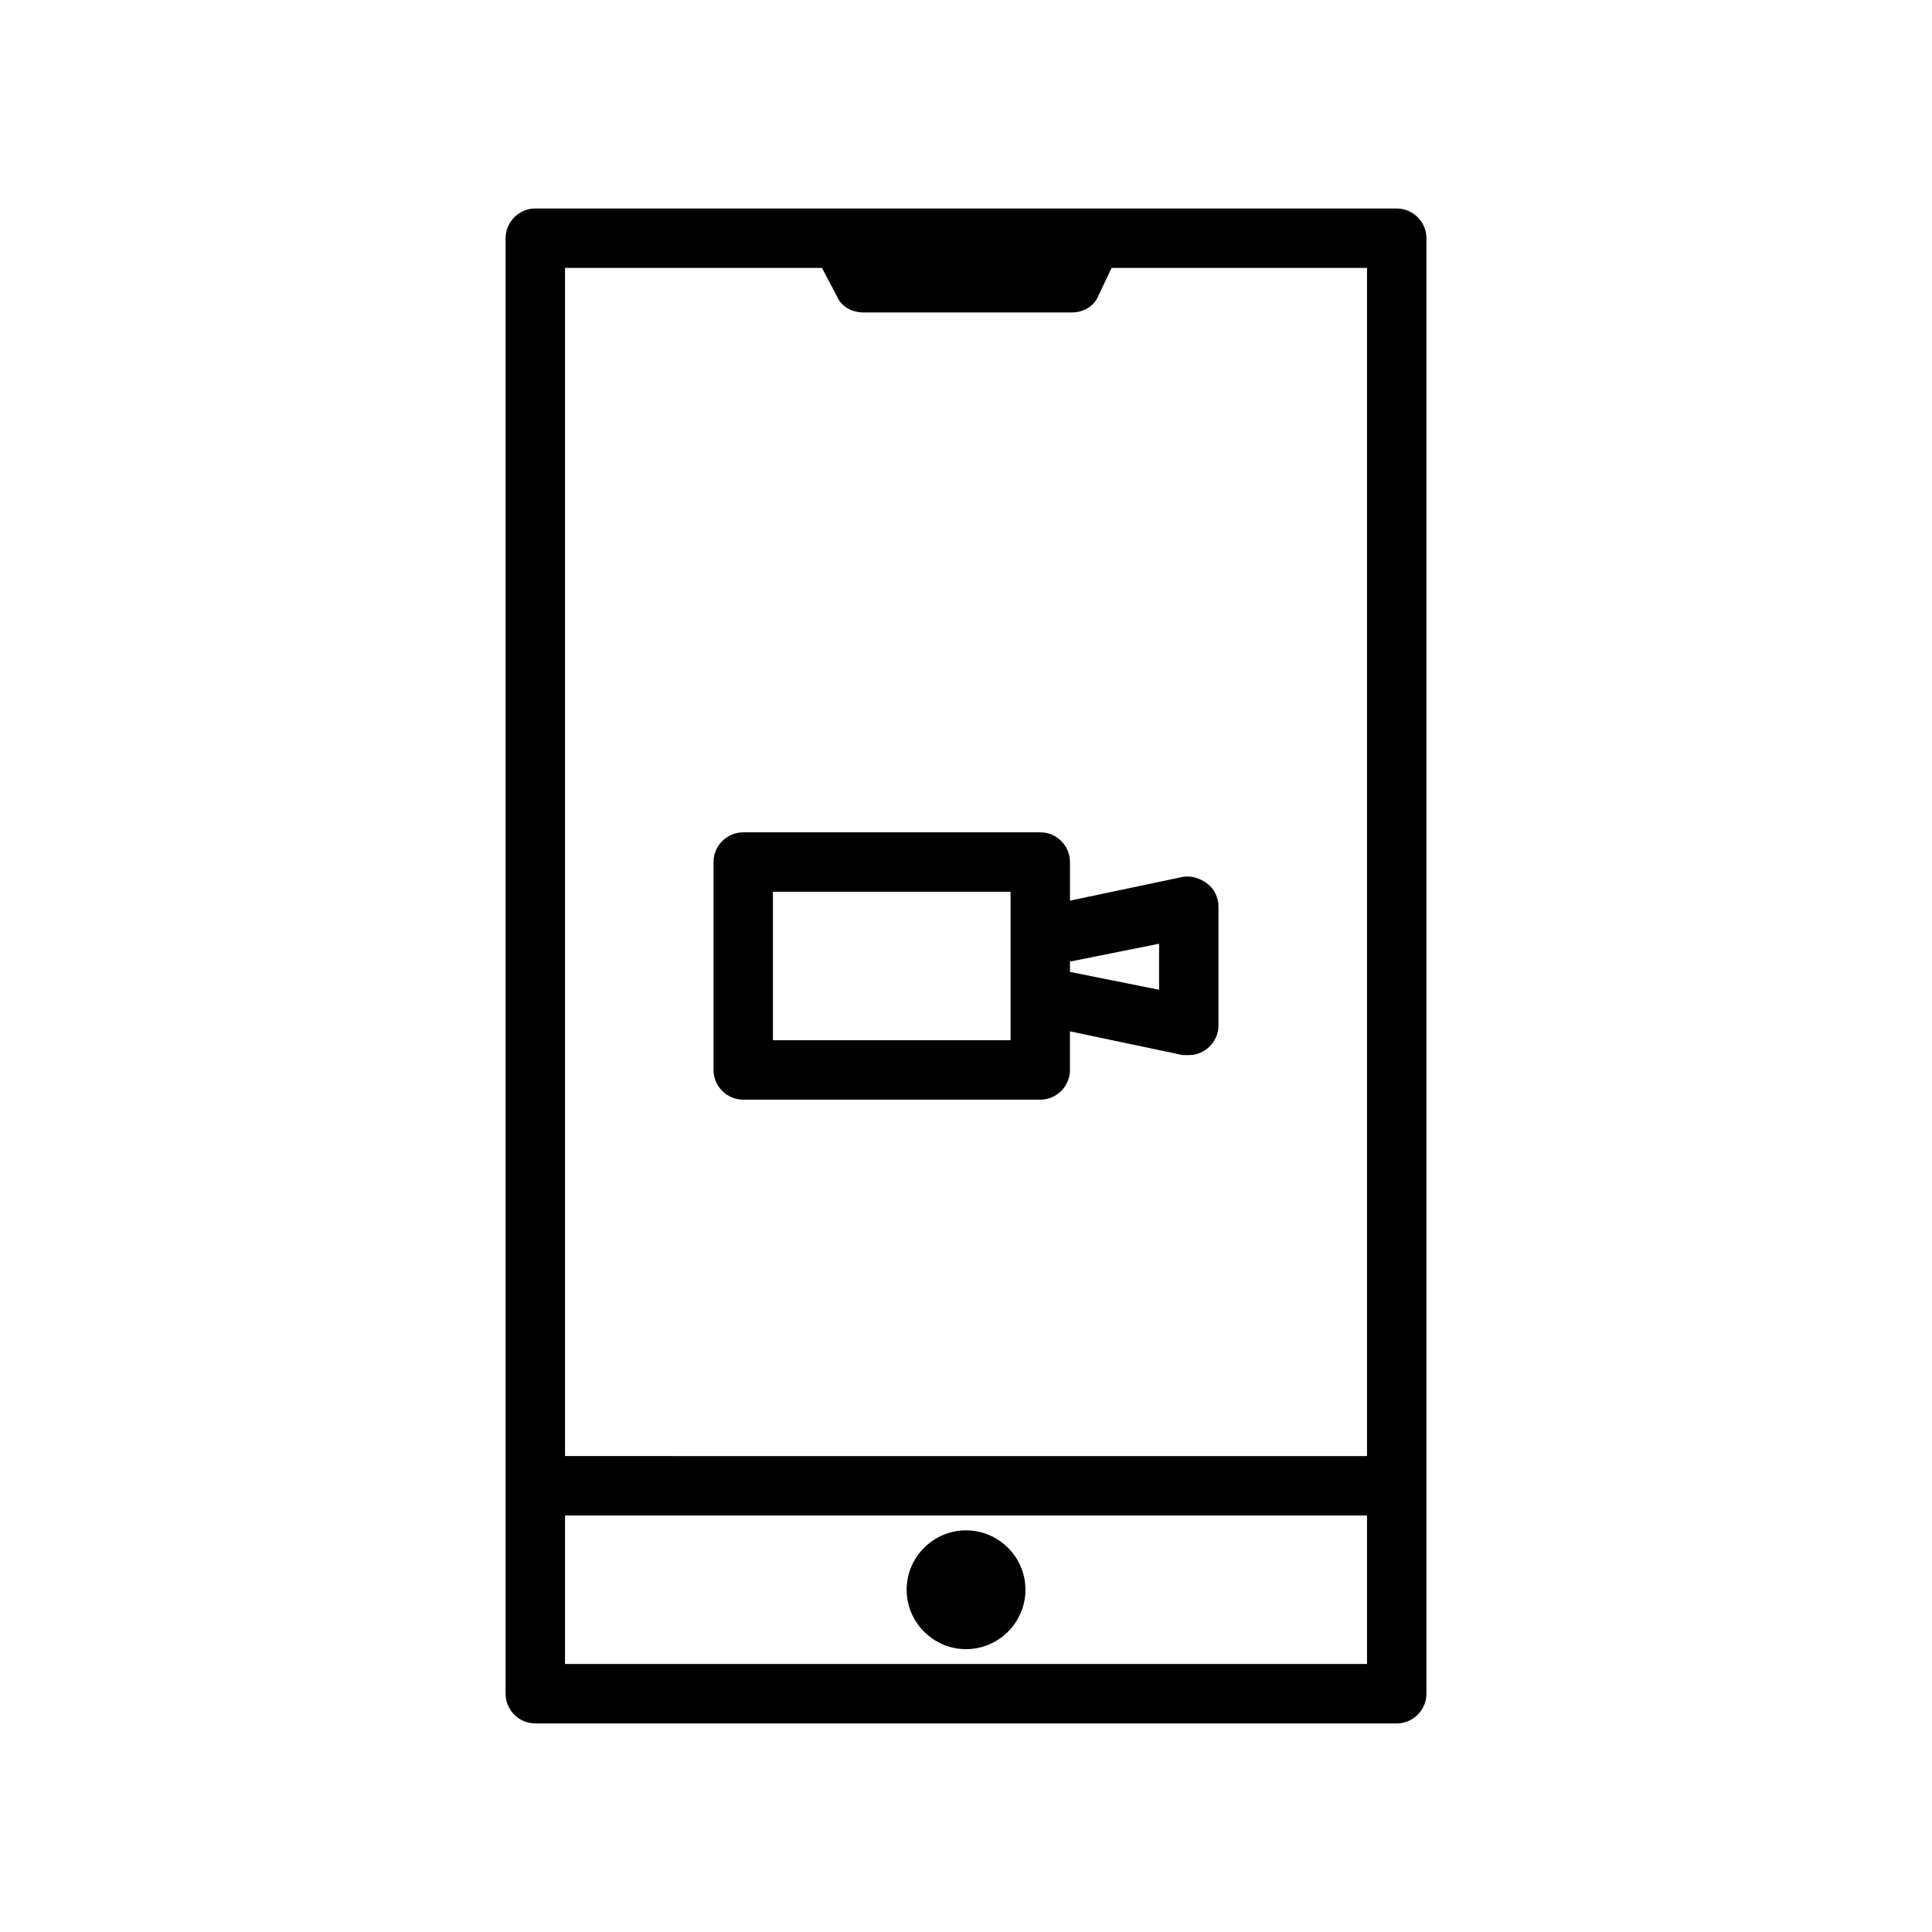 <?xml version="1.0" encoding="UTF-8"?>
<!-- Uploaded to: ICON Repo, www.svgrepo.com, Generator: ICON Repo Mixer Tools -->
<svg fill="#000000" width="800px" height="800px" version="1.1" viewBox="144 144 512 512" xmlns="http://www.w3.org/2000/svg">
 <path d="m464.16 378.35c-1.969-1.574-4.328-2.363-6.691-1.969l-29.914 6.297v-10.234c0-4.328-3.543-7.871-7.871-7.871h-78.723c-4.328 0-7.871 3.543-7.871 7.871v55.105c0 4.328 3.543 7.871 7.871 7.871h78.719c4.328 0 7.871-3.543 7.871-7.871v-10.234l29.914 6.297h1.574c4.328 0 7.871-3.543 7.871-7.871v-31.488c0.004-2.359-1.176-4.723-2.75-5.902zm-52.352 41.328h-62.973v-39.359h62.977zm39.363-13.383-23.617-4.723v-2.754l23.617-4.723zm62.977-207.04h-228.29c-4.328 0-7.871 3.543-7.871 7.871v385.73c0 4.328 3.543 7.871 7.871 7.871h228.29c4.328 0 7.871-3.543 7.871-7.871v-385.73c0-4.328-3.543-7.871-7.871-7.871zm-152.32 15.746 3.938 7.477c1.18 2.754 3.938 4.328 7.086 4.328h55.105c3.148 0 5.902-1.574 7.086-4.328l3.543-7.477h67.691v314.88l-212.54-0.004v-314.88zm-68.094 369.98v-39.359h212.54v39.359zm122.02-19.68c0 8.66-7.086 15.742-15.742 15.742-8.66 0-15.742-7.086-15.742-15.742 0-8.66 7.086-15.742 15.742-15.742 8.656-0.004 15.742 7.082 15.742 15.742z"/>
</svg>